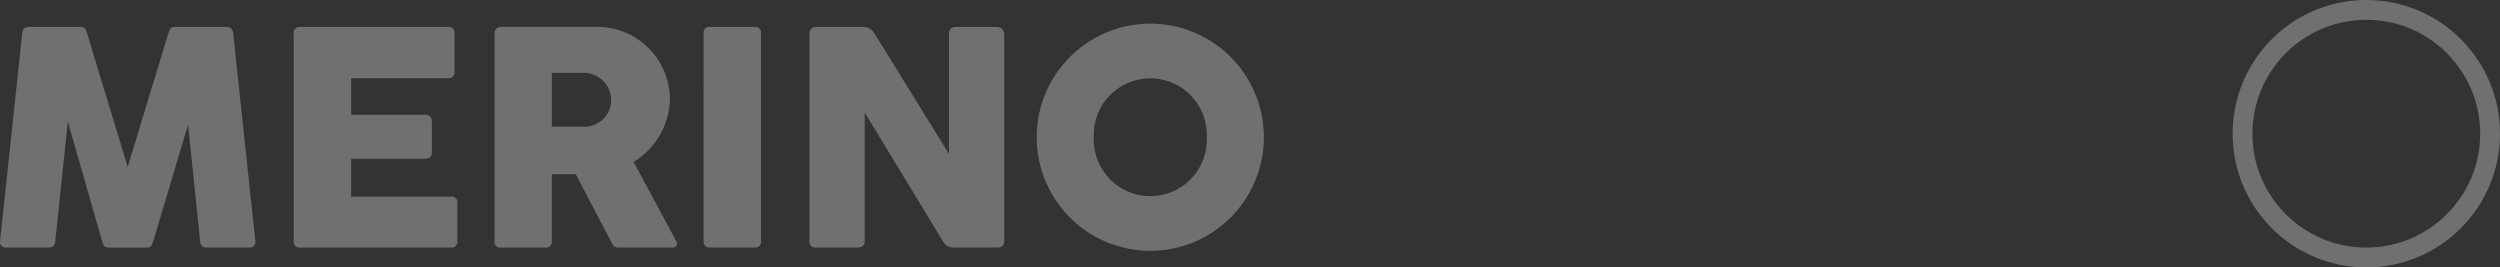 <?xml version="1.0" encoding="UTF-8"?><svg xmlns="http://www.w3.org/2000/svg" width="252.458" height="27" viewBox="0 0 252.458 27">
  <rect x="0" y="0" width="252.458" height="27" fill="#333333" stroke="none"/>
  <g id="Gruppe_367" data-name="Gruppe 367" transform="translate(5194.458 -7423)">
    <g id="Ellipse_119" data-name="Ellipse 119" transform="translate(-4969 7423)" fill="none" stroke="#fff" stroke-width="2" opacity="0.3">
      <circle cx="13.5" cy="13.5" r="13.5" stroke="none"/>
      <circle cx="13.5" cy="13.5" r="12.5" fill="none"/>
    </g>
    <path id="Pfad_849" data-name="Pfad 849" d="M11.844,30.313c.141.547.3.688.734.688H16.3c.437,0,.562-.141.734-.687l3.5-11.734L21.75,30.344c.047.438.219.656.656.656h4.266c.438,0,.7-.219.656-.656L25.094,9.391c-.047-.437-.219-.672-.656-.672h-5.25c-.437,0-.516.219-.656.672L14.438,22.859,10.344,9.391c-.141-.453-.219-.672-.656-.672H4.438c-.437,0-.609.234-.656.672L1.547,30.344c-.047.438.219.656.656.656H6.469c.438,0,.609-.219.656-.656L8.391,18.281Zm19.359.031a.58.58,0,0,0,.656.656h15.2a.585.585,0,0,0,.672-.656V26.516a.585.585,0,0,0-.672-.656H37V22.031h7.422c.484,0,.734-.219.734-.656V18.281c0-.484-.281-.687-.734-.687H37v-3.7h9.781a.58.58,0,0,0,.656-.656V9.391a.585.585,0,0,0-.656-.672H31.859a.585.585,0,0,0-.656.672Zm20.281,0a.575.575,0,0,0,.641.656h4.484a.58.58,0,0,0,.656-.656v-6.75h2.422l3.547,6.781c.25.484.391.625.813.625h5.406a.411.411,0,0,0,.375-.656l-4.3-8A7.58,7.58,0,0,0,69.188,16.2a7.333,7.333,0,0,0-7.109-7.484H52.125a.63.63,0,0,0-.641.672Zm9.109-16.984a2.774,2.774,0,0,1,2.672,2.734,2.706,2.706,0,0,1-2.672,2.7H57.266V13.359Zm12,16.984A.58.58,0,0,0,73.25,31h4.484a.58.58,0,0,0,.656-.656V9.391a.585.585,0,0,0-.656-.672H73.25a.585.585,0,0,0-.656.672Zm24.156,0A1.214,1.214,0,0,0,97.828,31h4.391c.484,0,.734-.219.734-.656V9.391a.755.755,0,0,0-.734-.672H98.047a.631.631,0,0,0-.672.672V21.547L89.859,9.391A1.256,1.256,0,0,0,88.8,8.719H83.938a.626.626,0,0,0-.656.672V30.344a.58.58,0,0,0,.656.656h4.188c.484,0,.734-.219.734-.656V17.359Zm9.484-10.484A11.469,11.469,0,1,0,117.7,8.391,11.463,11.463,0,0,0,106.234,19.859Zm5.766,0a5.708,5.708,0,1,1,11.406,0,5.708,5.708,0,1,1-11.406,0Z" transform="translate(-5196 7417)" fill="#fff" opacity="0.3"/>
  </g>
</svg>
